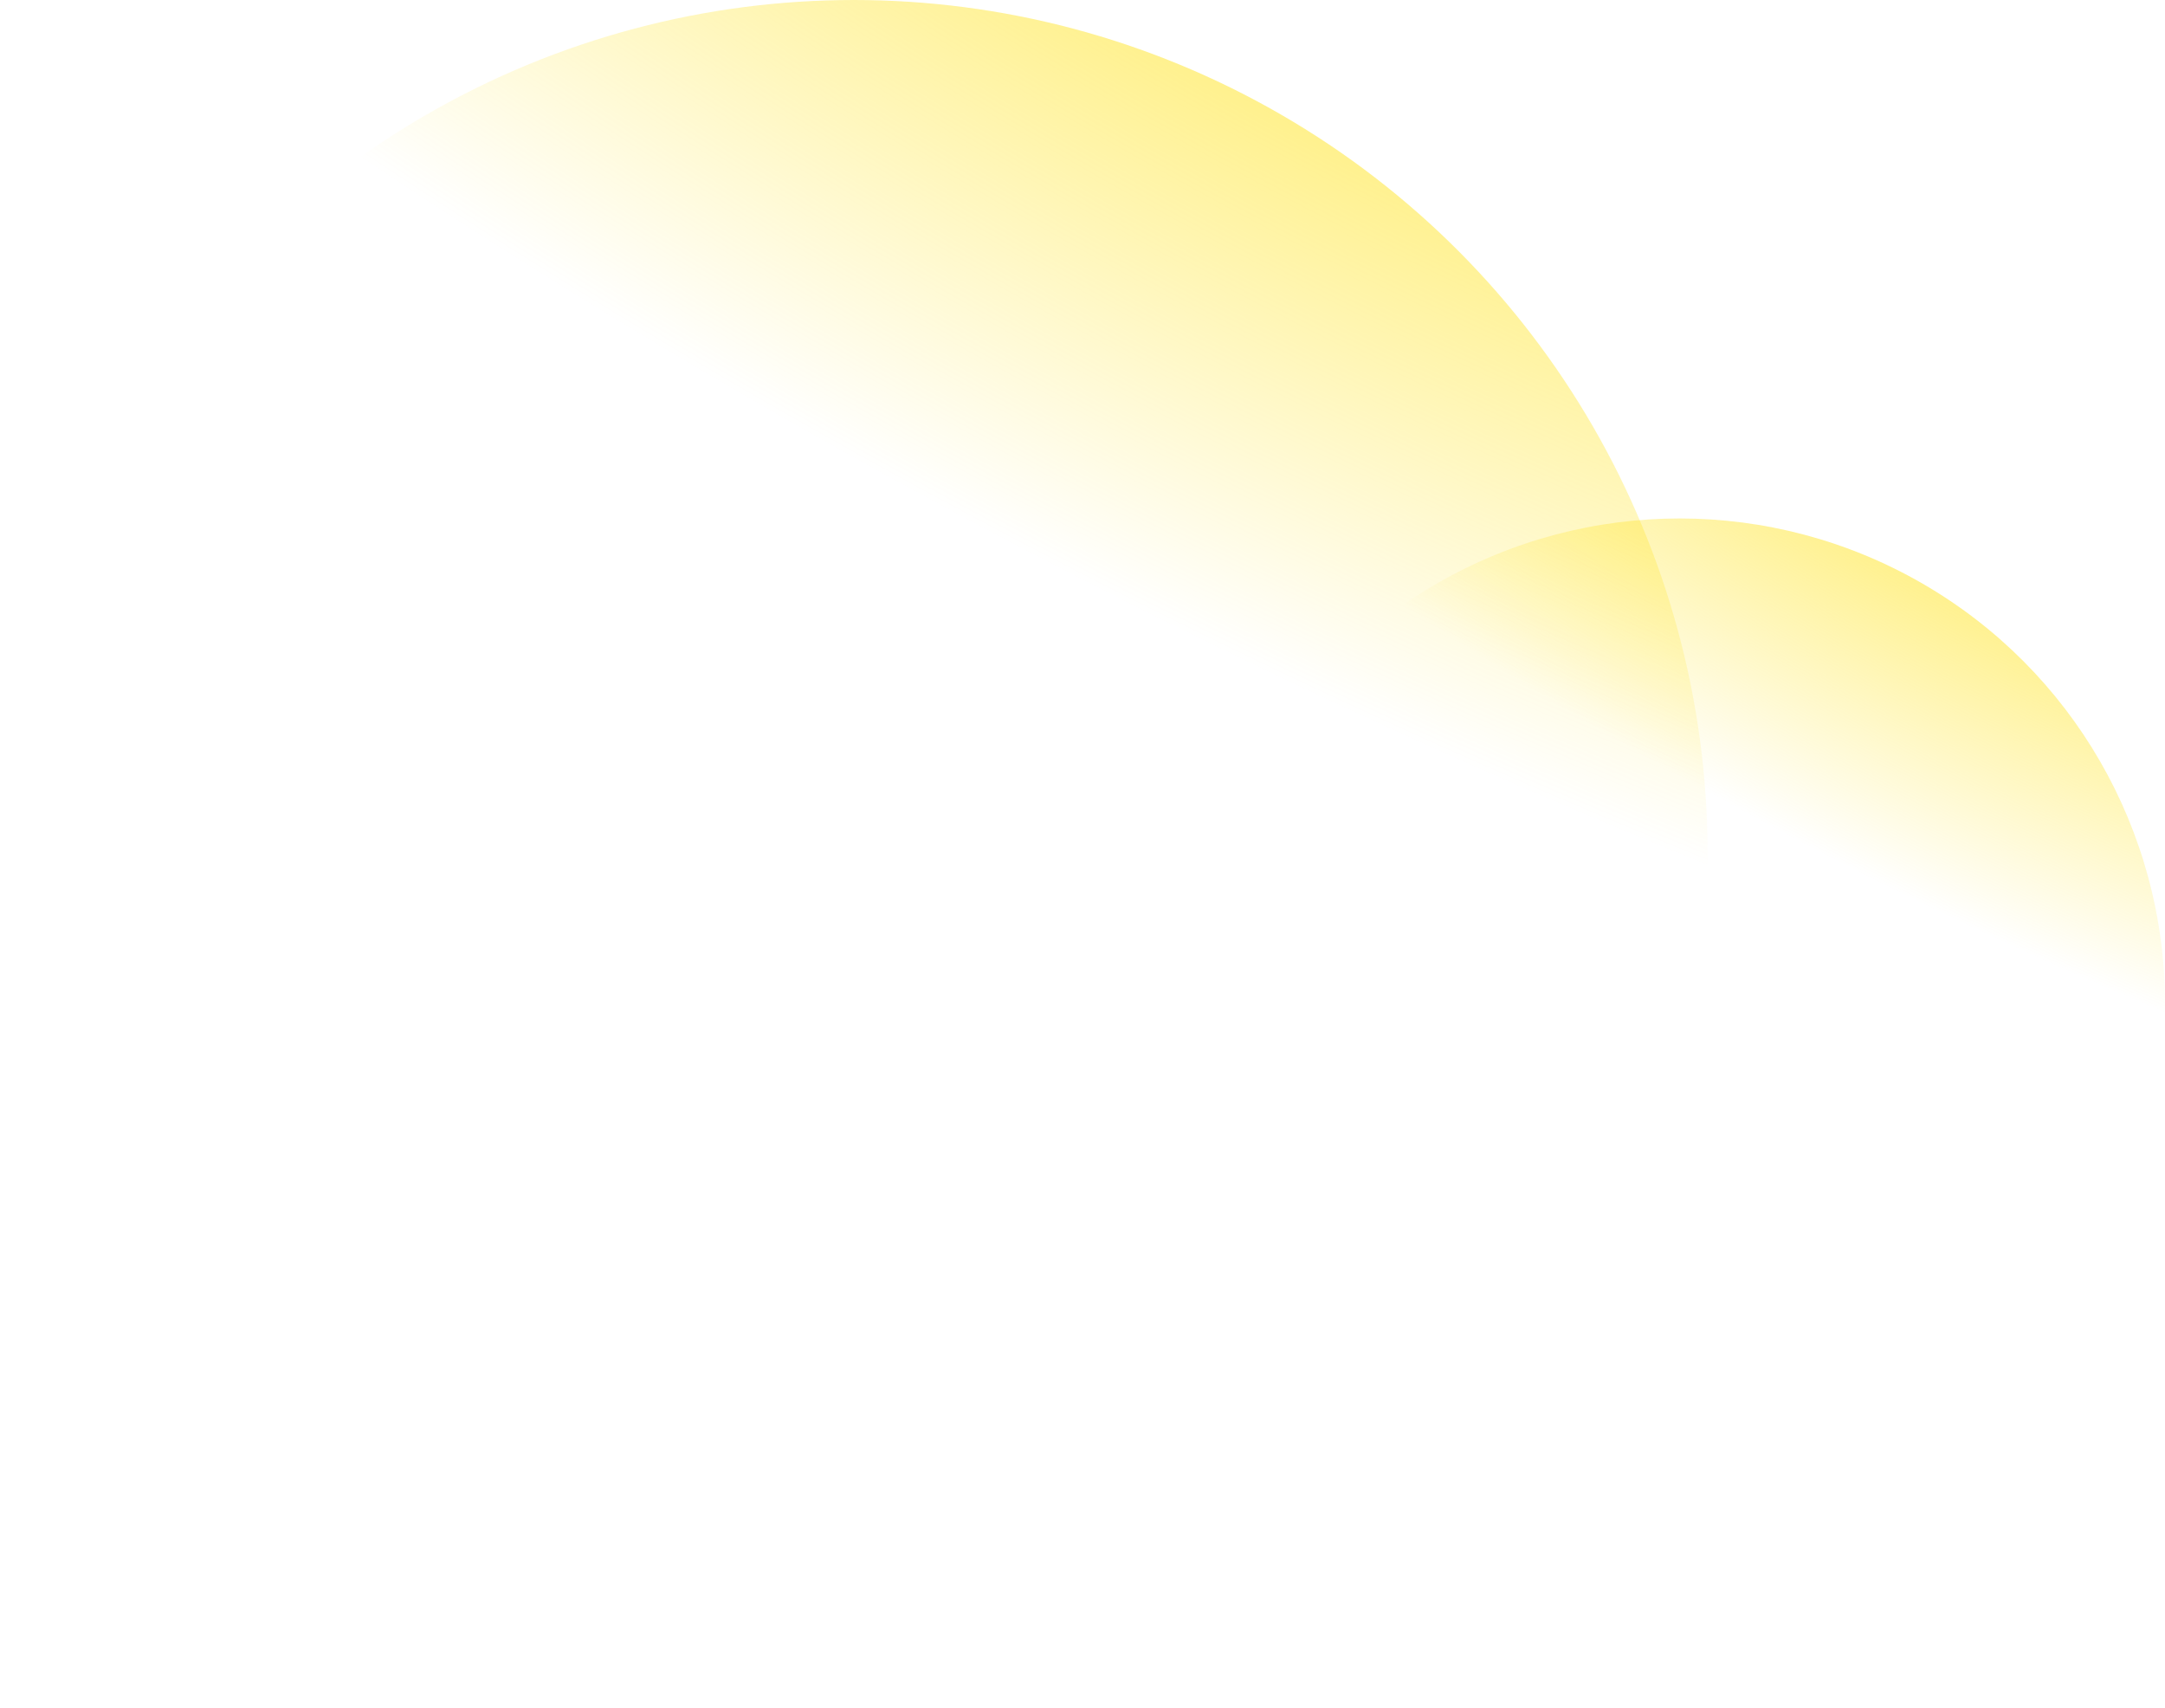 <svg width="426" height="336" viewBox="0 0 426 336" fill="none" xmlns="http://www.w3.org/2000/svg">
<circle cx="168" cy="168" r="168" fill="url(#paint0_radial_1509_2609)"/>
<circle cx="330.5" cy="197.5" r="95.5" fill="url(#paint1_radial_1509_2609)"/>
<defs>
<radialGradient id="paint0_radial_1509_2609" cx="0" cy="0" r="1" gradientUnits="userSpaceOnUse" gradientTransform="translate(335.974 -75.007) rotate(116.455) scale(224.36 578.889)">
<stop stop-color="#FFDF00"/>
<stop offset="1" stop-color="#FFDF00" stop-opacity="0"/>
</radialGradient>
<radialGradient id="paint1_radial_1509_2609" cx="0" cy="0" r="1" gradientUnits="userSpaceOnUse" gradientTransform="translate(425.985 59.362) rotate(116.455) scale(127.538 329.071)">
<stop stop-color="#FFDF00"/>
<stop offset="1" stop-color="#FFDF00" stop-opacity="0"/>
</radialGradient>
</defs>
</svg>
